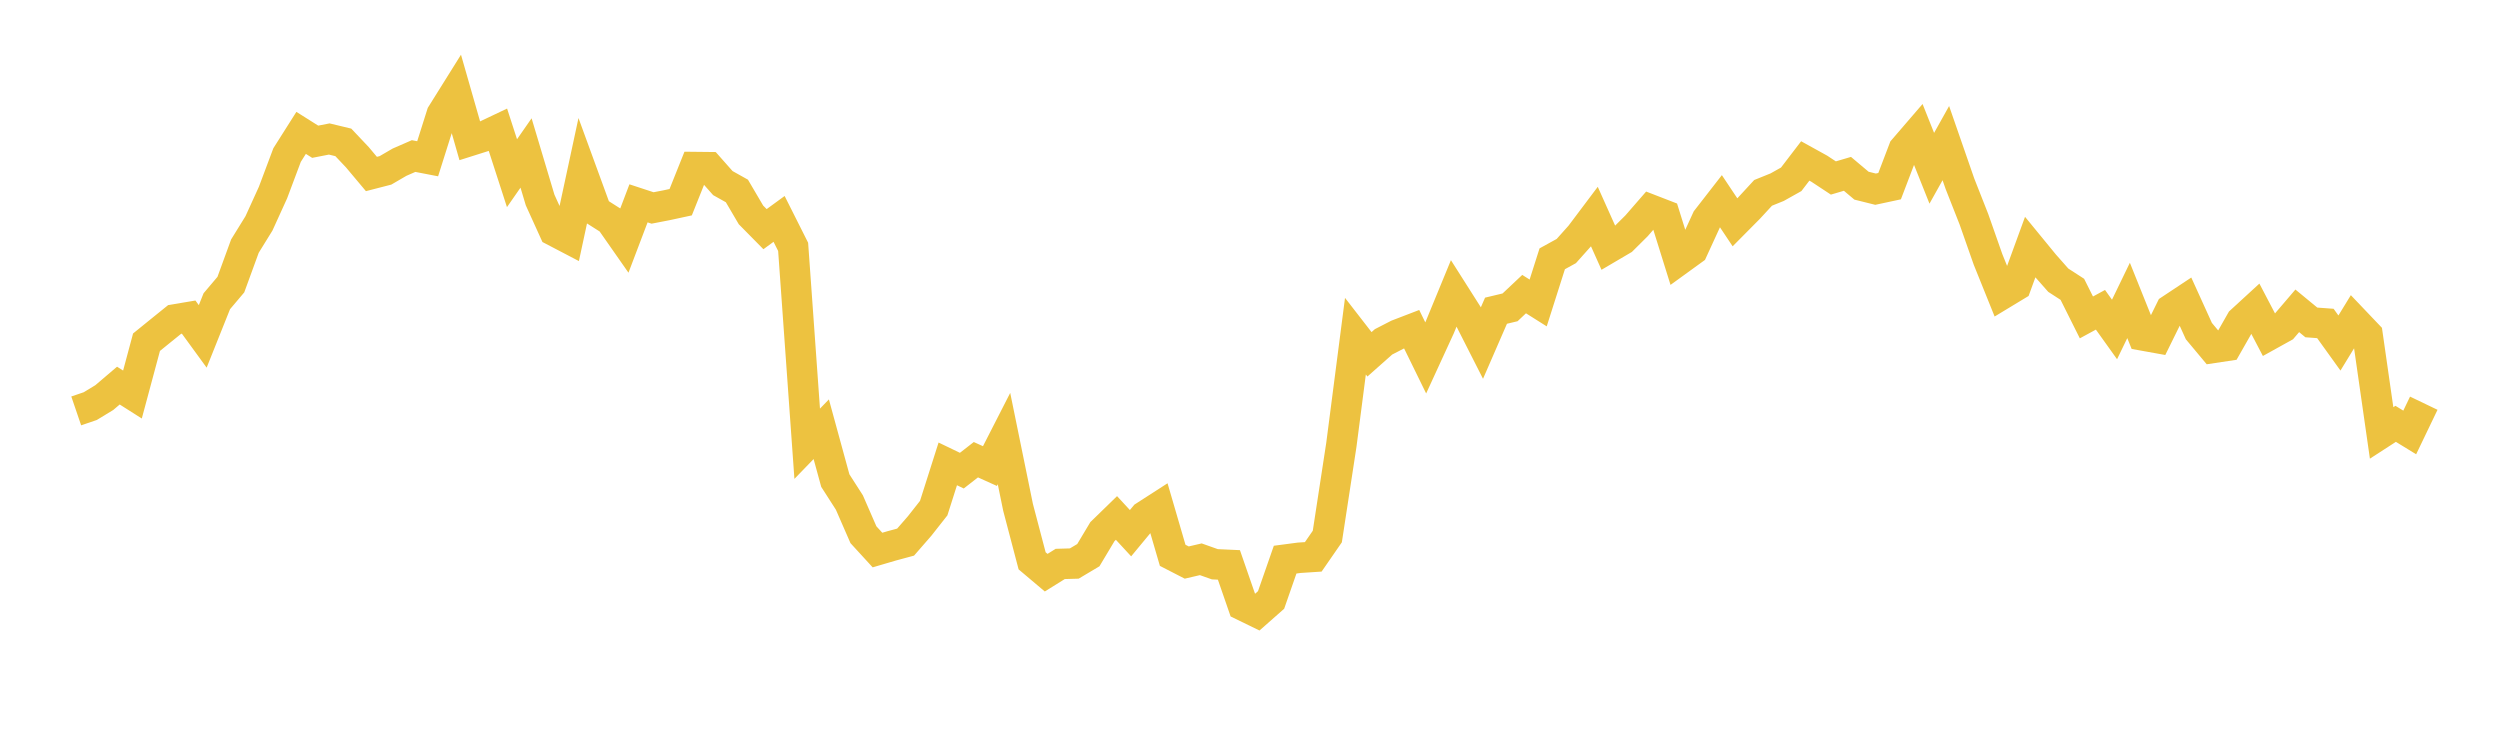 <svg width="164" height="48" xmlns="http://www.w3.org/2000/svg" xmlns:xlink="http://www.w3.org/1999/xlink"><path fill="none" stroke="rgb(237,194,64)" stroke-width="2" d="M5,26.956L5.922,26.641L6.844,26.08L7.766,25.295L8.689,25.881L9.611,22.449L10.533,21.701L11.455,20.957L12.377,20.803L13.299,22.068L14.222,19.761L15.144,18.671L16.066,16.146L16.988,14.654L17.91,12.629L18.832,10.172L19.754,8.716L20.677,9.298L21.599,9.118L22.521,9.34L23.443,10.315L24.365,11.414L25.287,11.176L26.21,10.639L27.132,10.237L28.054,10.415L28.976,7.499L29.898,6.024L30.82,9.244L31.743,8.952L32.665,8.514L33.587,11.361L34.509,10.035L35.431,13.119L36.353,15.15L37.275,15.632L38.198,11.339L39.12,13.862L40.042,14.448L40.964,15.767L41.886,13.339L42.808,13.642L43.731,13.463L44.653,13.264L45.575,10.959L46.497,10.969L47.419,12.011L48.341,12.527L49.263,14.097L50.186,15.033L51.108,14.36L52.03,16.194L52.952,29.11L53.874,28.157L54.796,31.526L55.719,32.964L56.641,35.077L57.563,36.083L58.485,35.812L59.407,35.563L60.329,34.504L61.251,33.333L62.174,30.431L63.096,30.875L64.018,30.157L64.94,30.574L65.862,28.77L66.784,33.279L67.707,36.79L68.629,37.568L69.551,36.994L70.473,36.968L71.395,36.419L72.317,34.877L73.24,33.979L74.162,34.977L75.084,33.863L76.006,33.269L76.928,36.429L77.85,36.903L78.772,36.688L79.695,37.016L80.617,37.058L81.539,39.722L82.461,40.171L83.383,39.358L84.305,36.712L85.228,36.59L86.15,36.53L87.072,35.196L87.994,29.175L88.916,22.054L89.838,23.243L90.76,22.425L91.683,21.95L92.605,21.596L93.527,23.479L94.449,21.473L95.371,19.232L96.293,20.684L97.216,22.502L98.138,20.382L99.06,20.162L99.982,19.293L100.904,19.874L101.826,16.977L102.749,16.469L103.671,15.437L104.593,14.211L105.515,16.27L106.437,15.728L107.359,14.812L108.281,13.752L109.204,14.109L110.126,17.063L111.048,16.395L111.97,14.385L112.892,13.199L113.814,14.583L114.737,13.652L115.659,12.652L116.581,12.279L117.503,11.763L118.425,10.558L119.347,11.068L120.269,11.676L121.192,11.404L122.114,12.18L123.036,12.41L123.958,12.212L124.88,9.795L125.802,8.724L126.725,11.039L127.647,9.389L128.569,12.046L129.491,14.388L130.413,17.013L131.335,19.3L132.257,18.742L133.18,16.214L134.102,17.339L135.024,18.382L135.946,18.979L136.868,20.823L137.79,20.322L138.713,21.613L139.635,19.708L140.557,22.004L141.479,22.17L142.401,20.299L143.323,19.688L144.246,21.72L145.168,22.824L146.09,22.685L147.012,21.066L147.934,20.22L148.856,21.981L149.778,21.47L150.701,20.39L151.623,21.151L152.545,21.219L153.467,22.502L154.389,20.995L155.311,21.963L156.234,28.4L157.156,27.803L158.078,28.369L159,26.45"></path></svg>